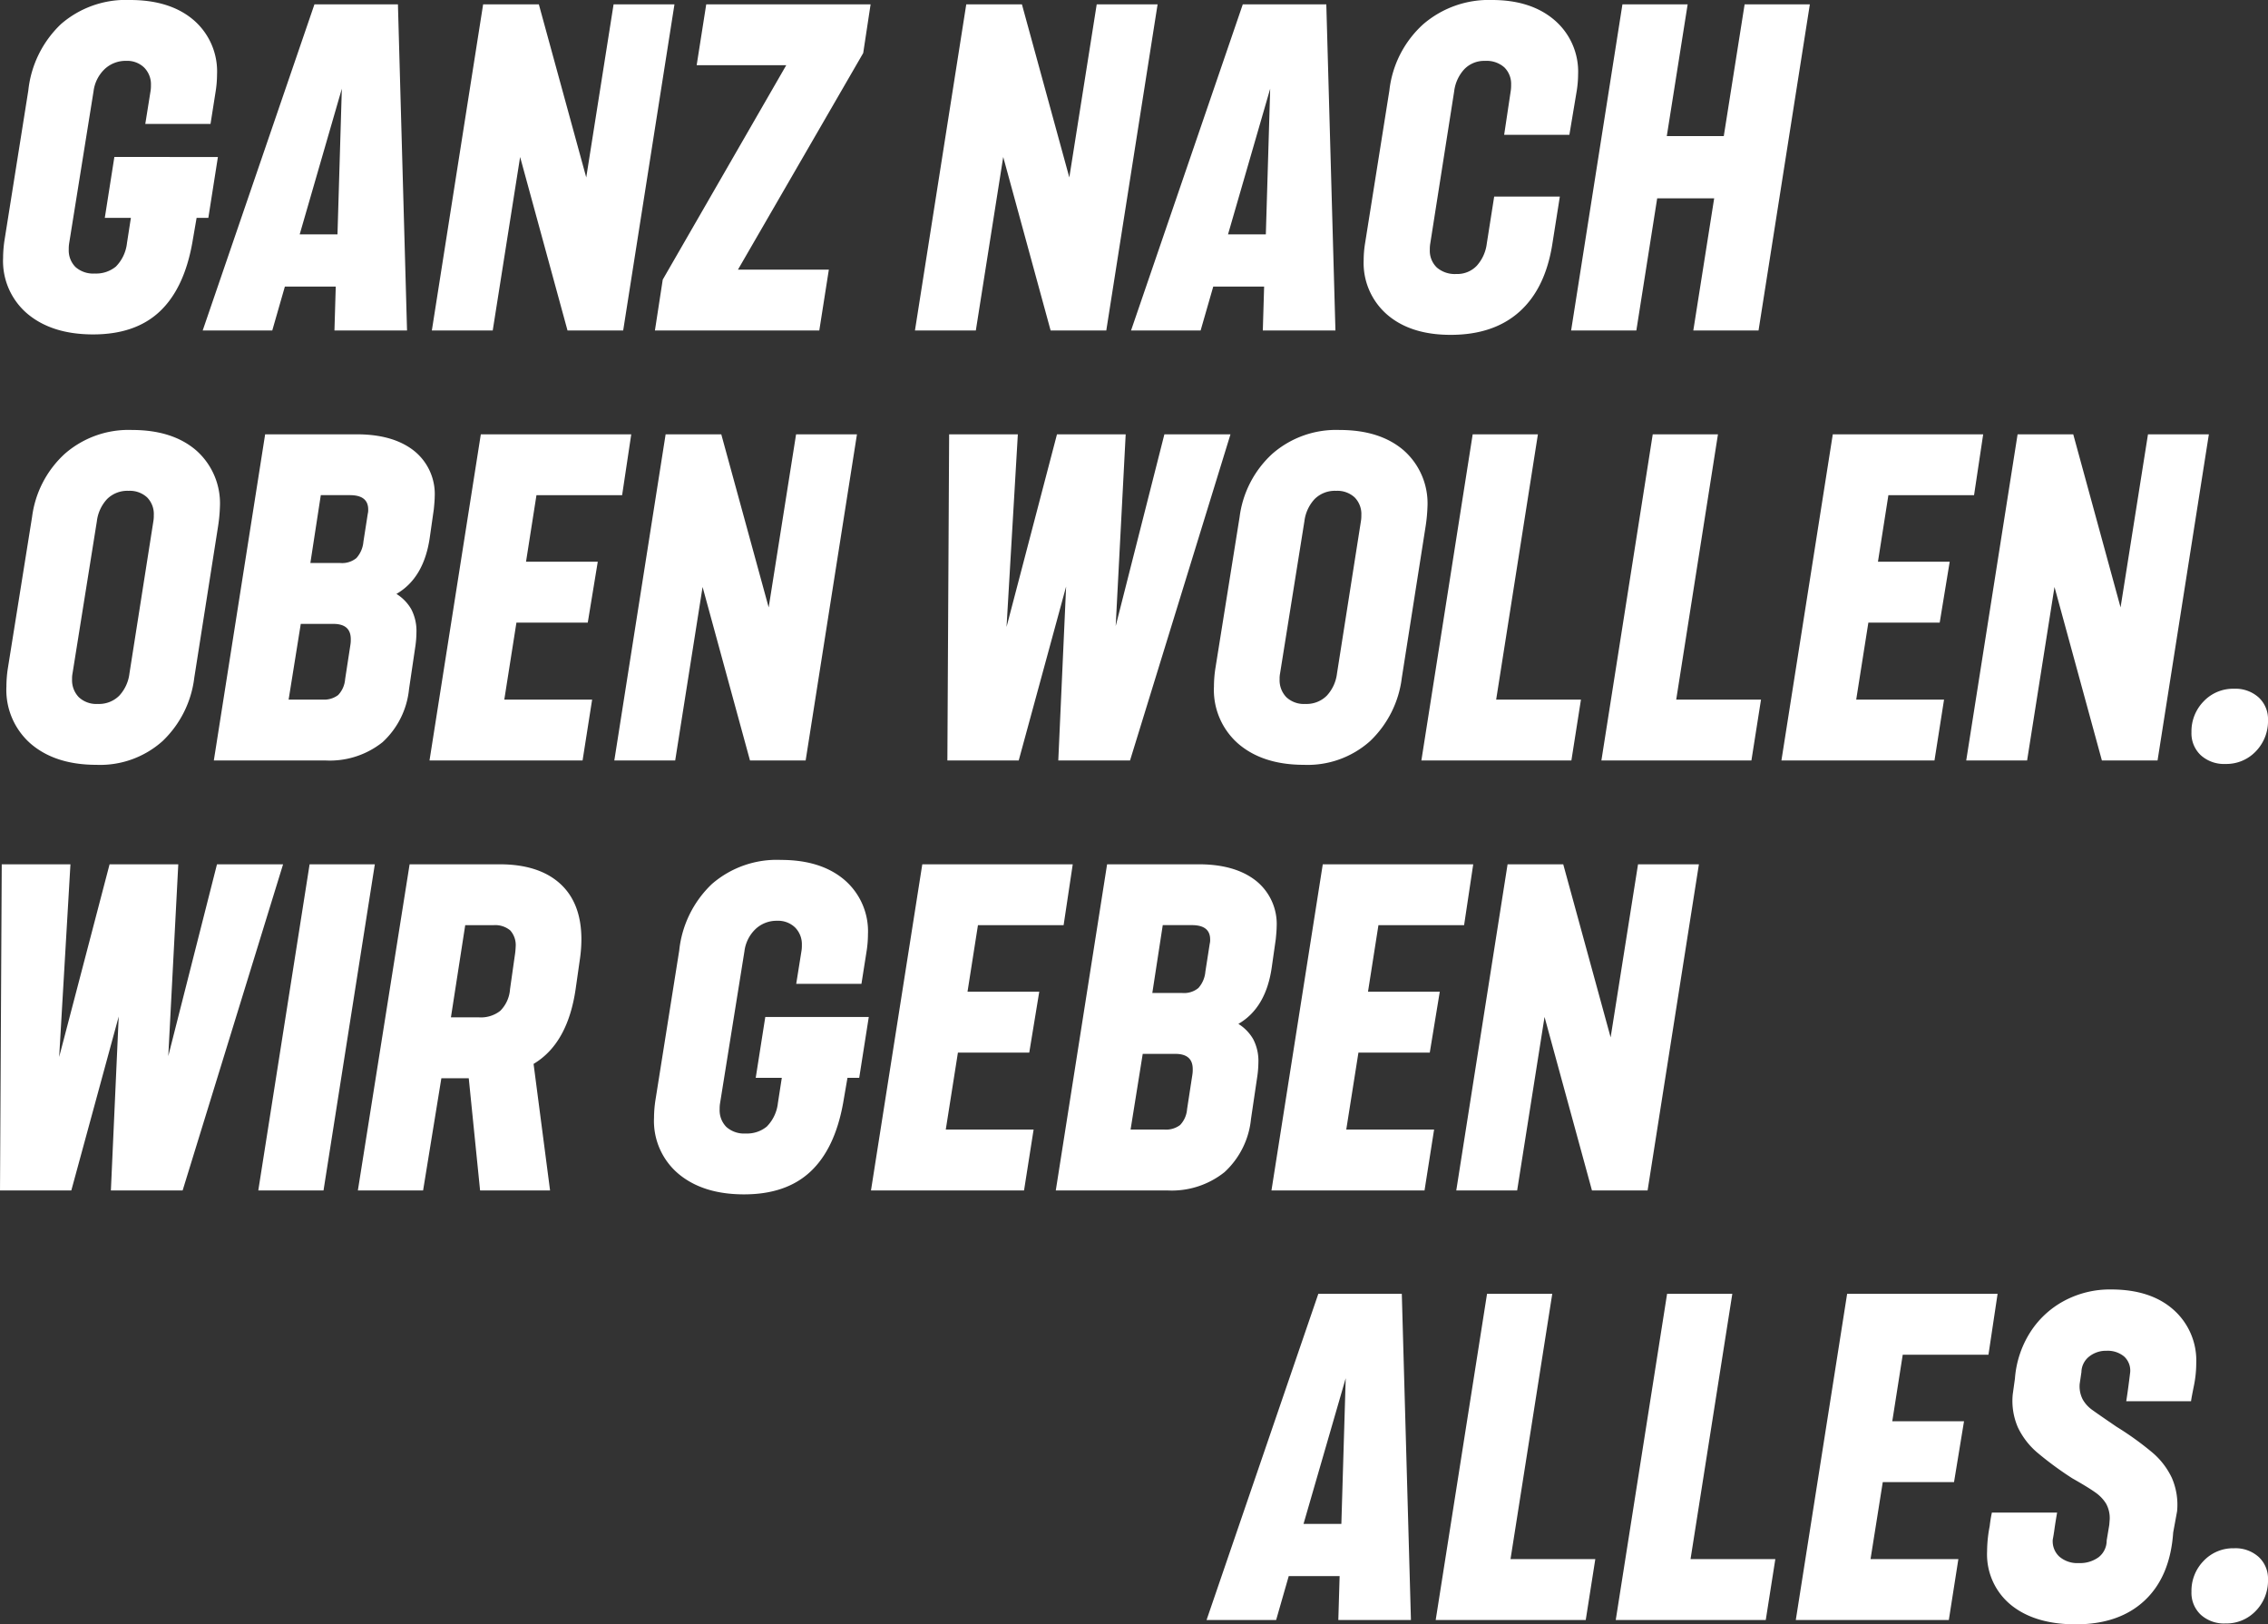 <svg xmlns="http://www.w3.org/2000/svg" width="333.808" height="239.056" viewBox="0 0 333.808 239.056">
  <rect x="0" y="0" width="333.808" height="239.056" fill="#333333" stroke="none"/>
  <g id="op_ttl" transform="translate(-21.992 -211.577)">
    <path id="パス_3449" data-name="パス 3449" d="M-142.976-48h12.288l1.344,48h-10.688l.192-6.464h-7.488L-149.184,0h-10.24Zm3.392,33.856.64-21.44-6.208,21.44ZM-118.144-48h9.6l-6.144,39.04h12.48L-103.616,0H-125.7Zm26.5,0h9.6L-88.192-8.96h12.48L-77.12,0H-99.2Zm26.5,0h22.144l-1.344,8.96H-56.96L-58.5-29.248h10.56l-1.472,8.96H-59.9L-61.7-8.96h12.928L-50.176,0H-72.7ZM-31.488.64q-6.016,0-9.536-2.848a9.6,9.6,0,0,1-3.52-7.9,19.6,19.6,0,0,1,.384-3.712,19.854,19.854,0,0,1,.32-1.984h9.6q-.256,1.472-.384,2.4t-.256,1.568a3.076,3.076,0,0,0,.96,2.5,4.049,4.049,0,0,0,2.88.96,4.634,4.634,0,0,0,2.912-.864,3.1,3.1,0,0,0,1.184-2.464l.384-2.3.064-.832a4.385,4.385,0,0,0-.544-2.3,5.649,5.649,0,0,0-1.568-1.632q-1.024-.736-3.392-2.08a49.881,49.881,0,0,1-5.216-3.84A11.209,11.209,0,0,1-40-28.32a9.77,9.77,0,0,1-.768-4.9l.32-2.3a14.722,14.722,0,0,1,2.208-6.752,13.46,13.46,0,0,1,4.992-4.672,14.242,14.242,0,0,1,6.944-1.7q5.824,0,9.184,2.976a9.967,9.967,0,0,1,3.36,7.84,16.967,16.967,0,0,1-.352,3.392q-.352,1.728-.416,2.24h-9.536q.256-1.6.576-4.224a2.8,2.8,0,0,0-.9-2.368,3.772,3.772,0,0,0-2.56-.832,3.96,3.96,0,0,0-2.592.864,2.979,2.979,0,0,0-1.12,2.272l-.256,1.728a4.209,4.209,0,0,0,.448,2.3,4.779,4.779,0,0,0,1.344,1.5q.832.608,3.648,2.528a45.086,45.086,0,0,1,5.248,3.776,11.115,11.115,0,0,1,2.88,3.744,9.935,9.935,0,0,1,.768,4.9l-.576,3.136Q-17.6-6.4-21.344-2.88T-31.488.64ZM-9.472.512a5.1,5.1,0,0,1-3.616-1.28A4.413,4.413,0,0,1-14.464-4.16,6.294,6.294,0,0,1-12.672-8.7a5.971,5.971,0,0,1,4.48-1.856A5.1,5.1,0,0,1-4.576-9.28,4.336,4.336,0,0,1-3.2-5.952,6.374,6.374,0,0,1-4.992-1.344,5.971,5.971,0,0,1-9.472.512Z" transform="translate(359 449.993)" fill="#fff"/>
    <path id="パス_3448" data-name="パス 3448" d="M5.248-48H15.36L13.7-19.648,21.12-48H31.232L29.76-19.776,36.928-48h9.728L31.872,0H21.312l1.152-25.6L15.488,0H4.992ZM50.56-48h9.6L52.608,0h-9.6Zm14.72,0H78.528q5.76,0,8.9,2.848t3.136,8.224a20.926,20.926,0,0,1-.192,2.688l-.64,4.48q-1.152,8.128-6.208,11.136L85.952,0h-10.3L73.984-16.512H69.952L67.264,0h-9.6ZM75.52-25.472a4.619,4.619,0,0,0,3.1-.96,5,5,0,0,0,1.44-3.2l.7-4.928a10.391,10.391,0,0,0,.128-1.28,3.242,3.242,0,0,0-.8-2.432,3.445,3.445,0,0,0-2.464-.768h-4.16L71.36-25.472ZM114.5.576q-6.016,0-9.632-3.008a10.163,10.163,0,0,1-3.616-8.256,17.725,17.725,0,0,1,.192-2.5l3.52-22.144a15.729,15.729,0,0,1,4.8-9.76,14.535,14.535,0,0,1,10.176-3.552q5.888,0,9.344,2.944a9.961,9.961,0,0,1,3.456,8,16.418,16.418,0,0,1-.192,2.432l-.768,4.864h-9.6l.768-4.8a4.83,4.83,0,0,0,.064-.9,3.506,3.506,0,0,0-.992-2.592,3.589,3.589,0,0,0-2.656-.992,4.494,4.494,0,0,0-3.168,1.216A5.436,5.436,0,0,0,114.56-35.2l-3.584,22.336a4.83,4.83,0,0,0-.064.9,3.481,3.481,0,0,0,.992,2.624,3.932,3.932,0,0,0,2.848.96,4.577,4.577,0,0,0,3.1-1.024,5.838,5.838,0,0,0,1.632-3.456l.576-3.712h-3.84l1.408-8.96h15.232l-1.408,8.96h-1.728l-.64,3.712q-1.216,6.72-4.8,10.08T114.5.576ZM140.736-48H162.88l-1.344,8.96H148.928l-1.536,9.792h10.56l-1.472,8.96h-10.5L144.192-8.96H157.12L155.712,0H133.184Zm27.2,0h13.5q5.312,0,8.384,2.4a8.145,8.145,0,0,1,3.072,6.816q0,.512-.128,1.792l-.576,4.032q-.832,6.08-4.928,8.448a6.417,6.417,0,0,1,2.176,2.24,6.909,6.909,0,0,1,.768,3.456,15.347,15.347,0,0,1-.192,2.24l-.9,6.08a12.242,12.242,0,0,1-3.9,7.808A12.444,12.444,0,0,1,176.832,0H160.384Zm8.448,39.04a3.415,3.415,0,0,0,2.3-.672,3.792,3.792,0,0,0,1.024-2.336l.768-4.992a4.831,4.831,0,0,0,.064-.9q0-2.24-2.56-2.24h-4.8L171.392-8.96Zm2.624-20.1a3.315,3.315,0,0,0,2.368-.736,4.12,4.12,0,0,0,1.024-2.4l.64-4.1a2.246,2.246,0,0,0,.064-.64q0-2.112-2.688-2.112h-4.288l-1.536,9.984ZM199.68-48h22.144l-1.344,8.96H207.872l-1.536,9.792H216.9l-1.472,8.96h-10.5L203.136-8.96h12.928L214.656,0H192.128Zm27.2,0h8.192l6.976,25.472L246.08-48h8.96L247.488,0H239.3L232.32-25.536,228.288,0h-8.96Z" transform="translate(17 386.777)" fill="#fff"/>
    <path id="パス_3447" data-name="パス 3447" d="M-322.816.64q-6.016,0-9.632-3.072a10.5,10.5,0,0,1-3.616-8.448,18.123,18.123,0,0,1,.192-2.56l3.584-22.4a15.2,15.2,0,0,1,4.8-9.28,14.252,14.252,0,0,1,9.92-3.52q5.952,0,9.44,3.008a10.4,10.4,0,0,1,3.488,8.32,23.805,23.805,0,0,1-.256,2.752l-3.52,22.4a15.417,15.417,0,0,1-4.672,9.312A13.771,13.771,0,0,1-322.816.64Zm-3.52-13.44a3.813,3.813,0,0,0-.064.832,3.589,3.589,0,0,0,.992,2.656,3.764,3.764,0,0,0,2.784.992,4.219,4.219,0,0,0,3.168-1.216,5.826,5.826,0,0,0,1.5-3.264l3.52-22.4a4.828,4.828,0,0,0,.064-.9,3.481,3.481,0,0,0-.992-2.624,3.746,3.746,0,0,0-2.72-.96,4.219,4.219,0,0,0-3.168,1.216,5.826,5.826,0,0,0-1.5,3.264ZM-297.984-48h13.5q5.312,0,8.384,2.4a8.145,8.145,0,0,1,3.072,6.816q0,.512-.128,1.792l-.576,4.032q-.832,6.08-4.928,8.448a6.417,6.417,0,0,1,2.176,2.24,6.909,6.909,0,0,1,.768,3.456,15.349,15.349,0,0,1-.192,2.24l-.9,6.08a12.242,12.242,0,0,1-3.9,7.808A12.444,12.444,0,0,1-289.088,0h-16.448Zm8.448,39.04a3.415,3.415,0,0,0,2.3-.672,3.792,3.792,0,0,0,1.024-2.336l.768-4.992a4.831,4.831,0,0,0,.064-.9q0-2.24-2.56-2.24h-4.8L-294.528-8.96Zm2.624-20.1a3.315,3.315,0,0,0,2.368-.736,4.12,4.12,0,0,0,1.024-2.4l.64-4.1a2.246,2.246,0,0,0,.064-.64q0-2.112-2.688-2.112h-4.288l-1.536,9.984ZM-266.24-48H-244.1l-1.344,8.96h-12.608l-1.536,9.792h10.56l-1.472,8.96h-10.5L-262.784-8.96h12.928L-251.264,0h-22.528Zm27.2,0h8.192l6.976,25.472L-219.84-48h8.96l-7.552,48h-8.192L-233.6-25.536-237.632,0h-8.96Zm41.728,0H-187.2l-1.664,28.352L-181.44-48h10.112L-172.8-19.776-165.632-48h9.728L-170.688,0h-10.56l1.152-25.6L-187.072,0h-10.5ZM-145.088.64q-6.016,0-9.632-3.072a10.5,10.5,0,0,1-3.616-8.448,18.125,18.125,0,0,1,.192-2.56l3.584-22.4a15.2,15.2,0,0,1,4.8-9.28,14.252,14.252,0,0,1,9.92-3.52q5.952,0,9.44,3.008a10.4,10.4,0,0,1,3.488,8.32,23.808,23.808,0,0,1-.256,2.752l-3.52,22.4a15.417,15.417,0,0,1-4.672,9.312A13.771,13.771,0,0,1-145.088.64Zm-3.52-13.44a3.813,3.813,0,0,0-.064.832,3.589,3.589,0,0,0,.992,2.656,3.764,3.764,0,0,0,2.784.992,4.219,4.219,0,0,0,3.168-1.216,5.826,5.826,0,0,0,1.5-3.264l3.52-22.4a4.831,4.831,0,0,0,.064-.9,3.481,3.481,0,0,0-.992-2.624,3.746,3.746,0,0,0-2.72-.96,4.219,4.219,0,0,0-3.168,1.216,5.826,5.826,0,0,0-1.5,3.264ZM-120.256-48h9.6L-116.8-8.96h12.48L-105.728,0h-22.08Zm26.5,0h9.6L-90.3-8.96h12.48L-79.232,0h-22.08Zm26.5,0H-45.12l-1.344,8.96H-59.072l-1.536,9.792h10.56l-1.472,8.96h-10.5L-63.808-8.96H-50.88L-52.288,0H-74.816Zm27.2,0h8.192L-24.9-22.528-20.864-48h8.96L-19.456,0h-8.192l-6.976-25.536L-38.656,0h-8.96ZM-9.472.512a5.1,5.1,0,0,1-3.616-1.28A4.413,4.413,0,0,1-14.464-4.16,6.294,6.294,0,0,1-12.672-8.7a5.971,5.971,0,0,1,4.48-1.856A5.1,5.1,0,0,1-4.576-9.28,4.336,4.336,0,0,1-3.2-5.952,6.374,6.374,0,0,1-4.992-1.344,5.971,5.971,0,0,1-9.472.512Z" transform="translate(359 323.497)" fill="#fff"/>
    <path id="パス_3446" data-name="パス 3446" d="M13.7.576Q7.68.576,4.064-2.432A10.163,10.163,0,0,1,.448-10.688a17.724,17.724,0,0,1,.192-2.5L4.16-35.328a15.729,15.729,0,0,1,4.8-9.76A14.535,14.535,0,0,1,19.136-48.64q5.888,0,9.344,2.944a9.961,9.961,0,0,1,3.456,8,16.419,16.419,0,0,1-.192,2.432L30.976-30.4h-9.6l.768-4.8a4.83,4.83,0,0,0,.064-.9,3.506,3.506,0,0,0-.992-2.592,3.589,3.589,0,0,0-2.656-.992,4.494,4.494,0,0,0-3.168,1.216A5.436,5.436,0,0,0,13.76-35.2L10.176-12.864a4.831,4.831,0,0,0-.064.9A3.481,3.481,0,0,0,11.1-9.344a3.932,3.932,0,0,0,2.848.96,4.577,4.577,0,0,0,3.1-1.024,5.838,5.838,0,0,0,1.632-3.456l.576-3.712h-3.84l1.408-8.96H32.064l-1.408,8.96H28.928l-.64,3.712q-1.216,6.72-4.8,10.08T13.7.576ZM46.272-48H58.56L59.9,0H49.216l.192-6.464H41.92L40.064,0H29.824Zm3.392,33.856.64-21.44L44.1-14.144ZM71.1-48H79.3l6.976,25.472L90.3-48h8.96L91.712,0H83.52L76.544-25.536,72.512,0h-8.96ZM97.536-7.488,115.712-39.04H102.528L103.936-48h24.192l-1.088,7.168L108.608-8.96h13.376L120.576,0H96.384ZM142.208-48H150.4l6.976,25.472L161.408-48h8.96L162.816,0h-8.192l-6.976-25.536L143.616,0h-8.96Zm40.7,0H195.2l1.344,48H185.856l.192-6.464H178.56L176.7,0h-10.24ZM186.3-14.144l.64-21.44-6.208,21.44ZM213.5.64q-5.888,0-9.344-2.976a10.056,10.056,0,0,1-3.456-8.032A15.57,15.57,0,0,1,200.9-12.8l3.584-22.528a15.437,15.437,0,0,1,4.96-9.728,14.779,14.779,0,0,1,10.144-3.584q5.76,0,9.216,2.976a9.984,9.984,0,0,1,3.456,7.968,16.039,16.039,0,0,1-.192,2.368L230.976-28.8h-9.6l.96-6.4a5.3,5.3,0,0,0,.064-.96,3.4,3.4,0,0,0-.992-2.56,3.932,3.932,0,0,0-2.848-.96,4.058,4.058,0,0,0-3.04,1.216,5.826,5.826,0,0,0-1.5,3.264L210.5-12.8a4.831,4.831,0,0,0-.064.9,3.423,3.423,0,0,0,1.024,2.624,4.049,4.049,0,0,0,2.88.96,3.954,3.954,0,0,0,3.008-1.216,5.944,5.944,0,0,0,1.472-3.264l1.088-6.912h9.664L228.48-12.8q-1.024,6.592-4.832,10.016T213.5.64ZM238.784-48h9.6l-3.072,19.392H253.7L256.768-48h9.6L258.816,0h-9.6l3.072-19.456H243.9L240.832,0h-9.6Z" transform="translate(22 260.217)" fill="#fff"/>
  </g>
</svg>
